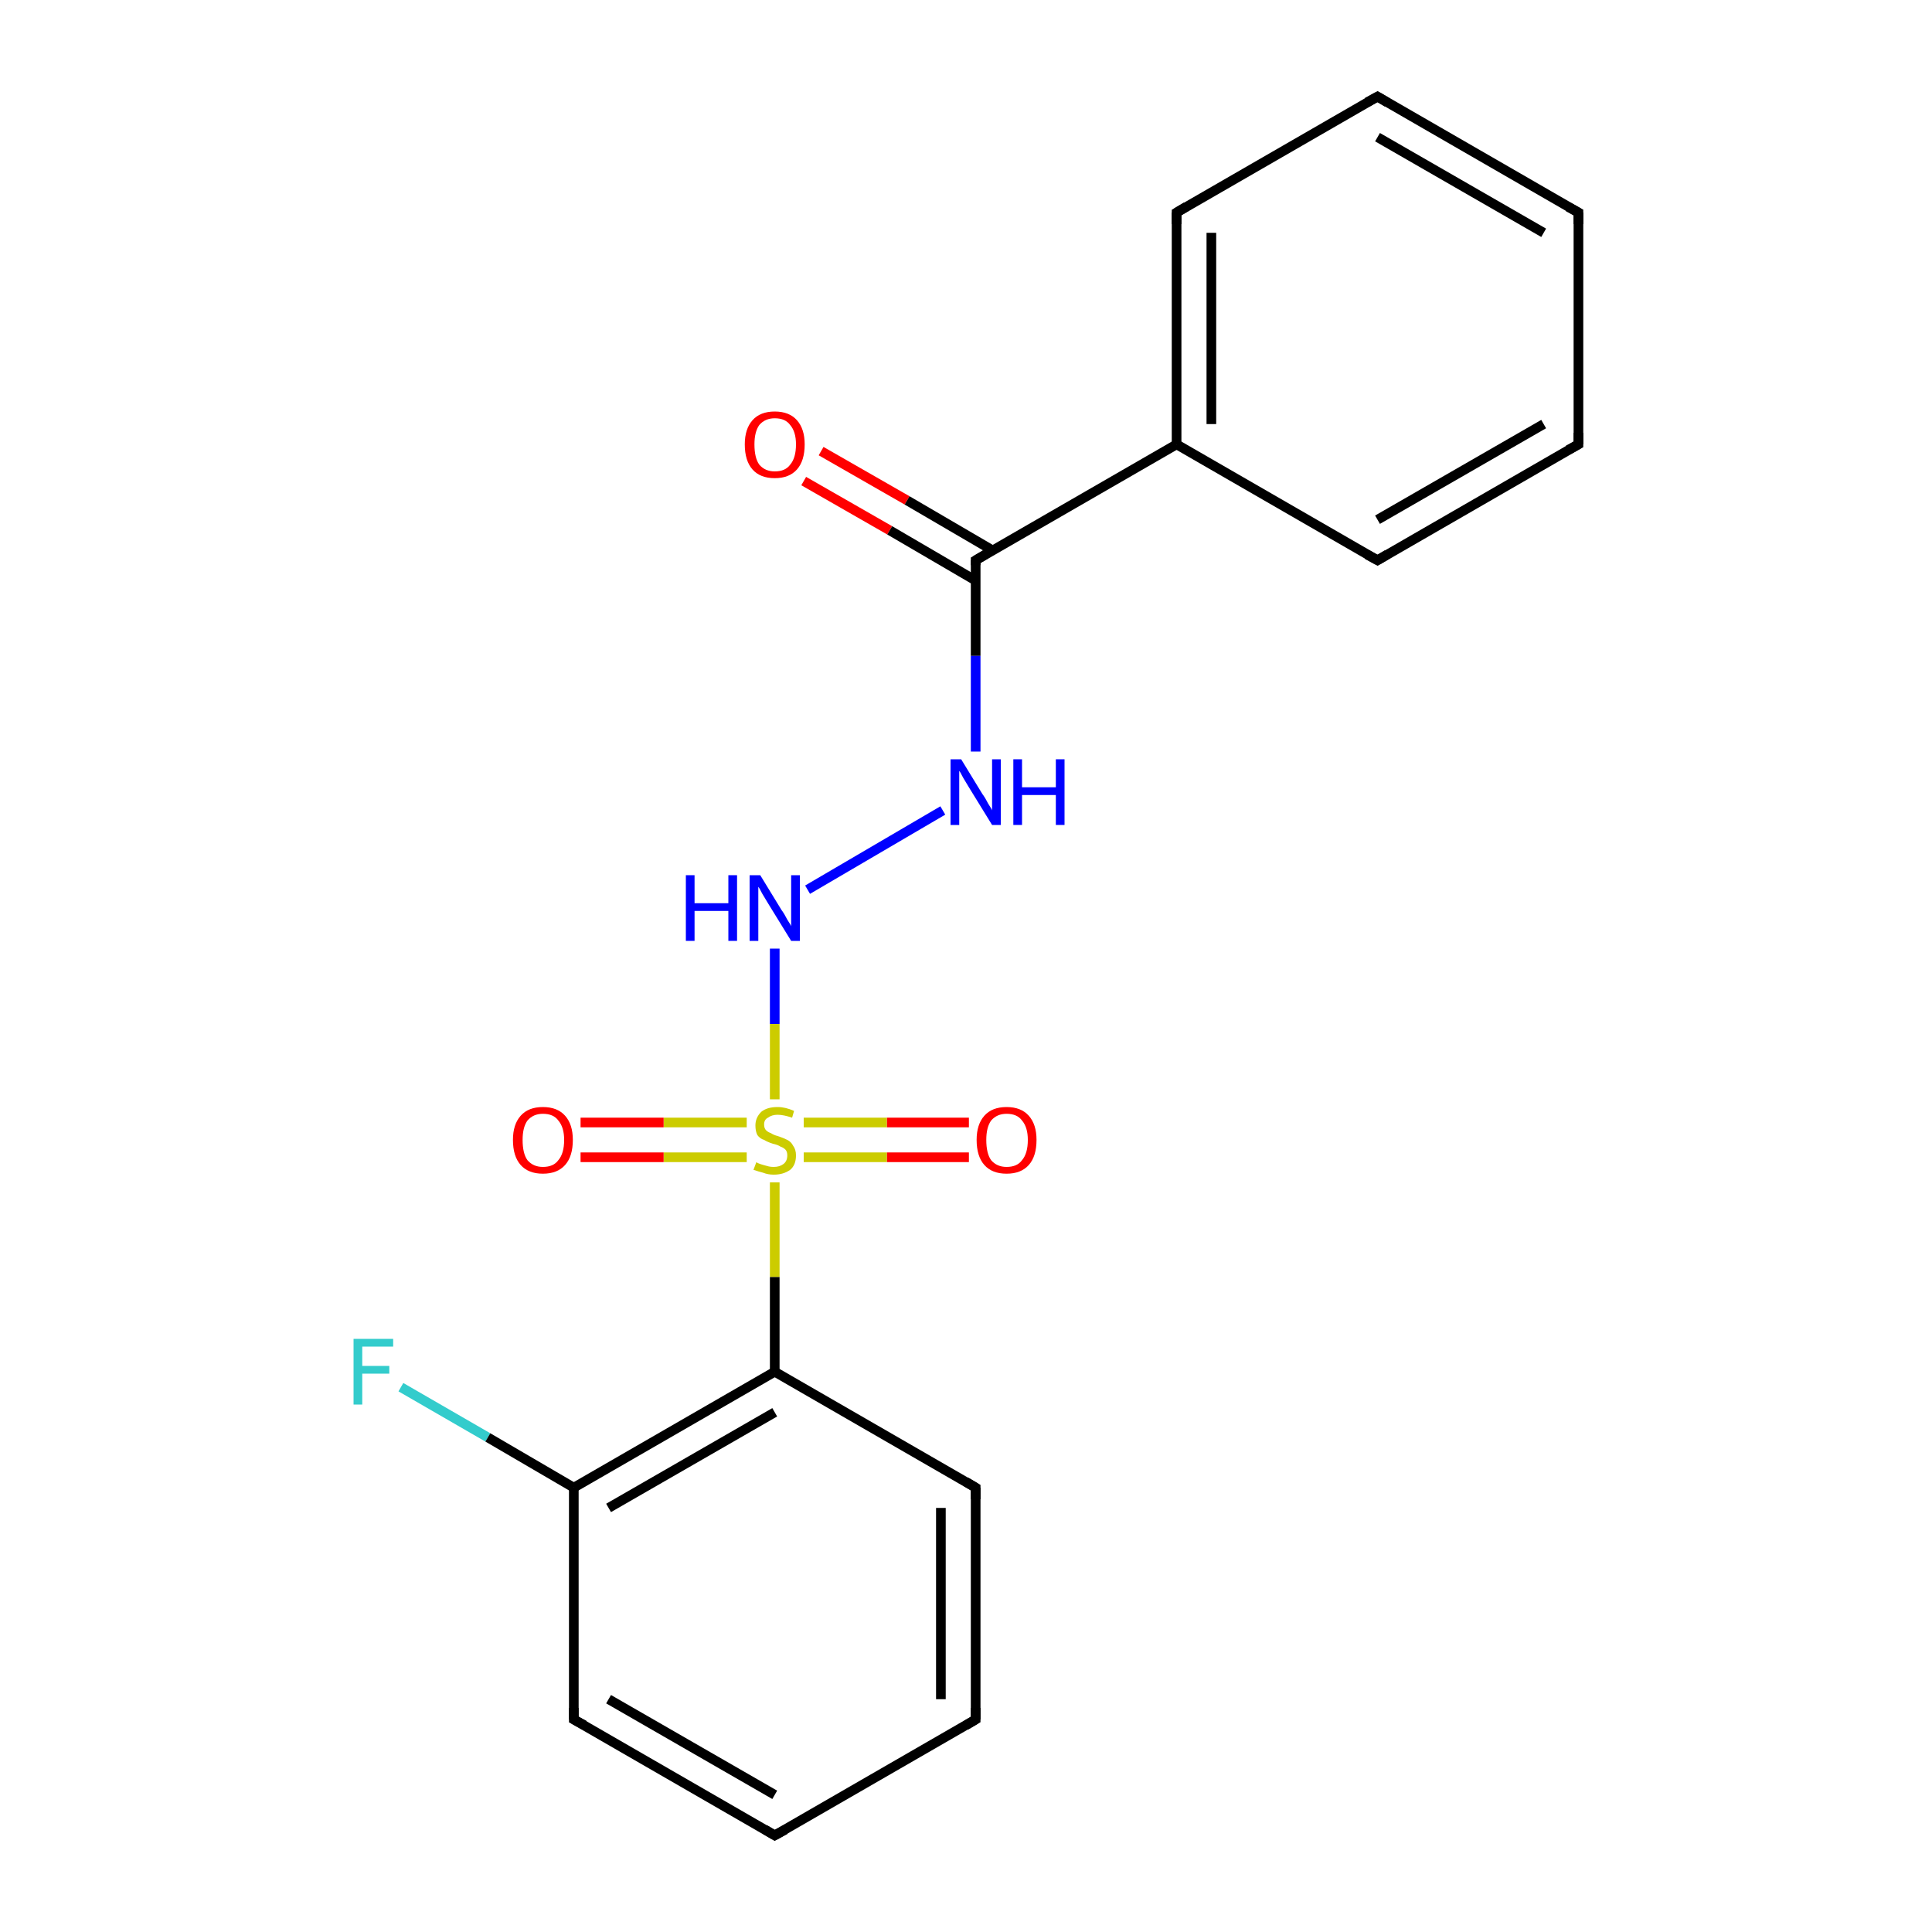 <?xml version='1.0' encoding='iso-8859-1'?>
<svg version='1.1' baseProfile='full'
              xmlns='http://www.w3.org/2000/svg'
                      xmlns:rdkit='http://www.rdkit.org/xml'
                      xmlns:xlink='http://www.w3.org/1999/xlink'
                  xml:space='preserve'
width='200px' height='200px' viewBox='0 0 200 200'>
<!-- END OF HEADER -->
<rect style='opacity:1.0;fill:#FFFFFF;stroke:none' width='200.0' height='200.0' x='0.0' y='0.0'> </rect>
<path class='bond-0 atom-16 atom-6' d='M 85.0,46.7 L 93.9,51.8' style='fill:none;fill-rule:evenodd;stroke:#FF0000;stroke-width:1.0px;stroke-linecap:butt;stroke-linejoin:miter;stroke-opacity:1' />
<path class='bond-0 atom-16 atom-6' d='M 93.9,51.8 L 102.8,57.0' style='fill:none;fill-rule:evenodd;stroke:#000000;stroke-width:1.0px;stroke-linecap:butt;stroke-linejoin:miter;stroke-opacity:1' />
<path class='bond-0 atom-16 atom-6' d='M 83.2,49.8 L 92.1,54.9' style='fill:none;fill-rule:evenodd;stroke:#FF0000;stroke-width:1.0px;stroke-linecap:butt;stroke-linejoin:miter;stroke-opacity:1' />
<path class='bond-0 atom-16 atom-6' d='M 92.1,54.9 L 101.0,60.1' style='fill:none;fill-rule:evenodd;stroke:#000000;stroke-width:1.0px;stroke-linecap:butt;stroke-linejoin:miter;stroke-opacity:1' />
<path class='bond-1 atom-10 atom-11' d='M 142.6,58.0 L 163.4,46.0' style='fill:none;fill-rule:evenodd;stroke:#000000;stroke-width:1.0px;stroke-linecap:butt;stroke-linejoin:miter;stroke-opacity:1' />
<path class='bond-1 atom-10 atom-11' d='M 142.6,53.8 L 159.8,43.9' style='fill:none;fill-rule:evenodd;stroke:#000000;stroke-width:1.0px;stroke-linecap:butt;stroke-linejoin:miter;stroke-opacity:1' />
<path class='bond-2 atom-10 atom-7' d='M 142.6,58.0 L 121.8,46.0' style='fill:none;fill-rule:evenodd;stroke:#000000;stroke-width:1.0px;stroke-linecap:butt;stroke-linejoin:miter;stroke-opacity:1' />
<path class='bond-3 atom-11 atom-12' d='M 163.4,46.0 L 163.4,22.0' style='fill:none;fill-rule:evenodd;stroke:#000000;stroke-width:1.0px;stroke-linecap:butt;stroke-linejoin:miter;stroke-opacity:1' />
<path class='bond-4 atom-6 atom-7' d='M 101.0,58.0 L 121.8,46.0' style='fill:none;fill-rule:evenodd;stroke:#000000;stroke-width:1.0px;stroke-linecap:butt;stroke-linejoin:miter;stroke-opacity:1' />
<path class='bond-5 atom-6 atom-15' d='M 101.0,58.0 L 101.0,67.9' style='fill:none;fill-rule:evenodd;stroke:#000000;stroke-width:1.0px;stroke-linecap:butt;stroke-linejoin:miter;stroke-opacity:1' />
<path class='bond-5 atom-6 atom-15' d='M 101.0,67.9 L 101.0,77.8' style='fill:none;fill-rule:evenodd;stroke:#0000FF;stroke-width:1.0px;stroke-linecap:butt;stroke-linejoin:miter;stroke-opacity:1' />
<path class='bond-6 atom-7 atom-9' d='M 121.8,46.0 L 121.8,22.0' style='fill:none;fill-rule:evenodd;stroke:#000000;stroke-width:1.0px;stroke-linecap:butt;stroke-linejoin:miter;stroke-opacity:1' />
<path class='bond-6 atom-7 atom-9' d='M 125.4,43.9 L 125.4,24.1' style='fill:none;fill-rule:evenodd;stroke:#000000;stroke-width:1.0px;stroke-linecap:butt;stroke-linejoin:miter;stroke-opacity:1' />
<path class='bond-7 atom-14 atom-15' d='M 83.6,92.1 L 97.6,83.9' style='fill:none;fill-rule:evenodd;stroke:#0000FF;stroke-width:1.0px;stroke-linecap:butt;stroke-linejoin:miter;stroke-opacity:1' />
<path class='bond-8 atom-14 atom-19' d='M 80.2,98.2 L 80.2,106.0' style='fill:none;fill-rule:evenodd;stroke:#0000FF;stroke-width:1.0px;stroke-linecap:butt;stroke-linejoin:miter;stroke-opacity:1' />
<path class='bond-8 atom-14 atom-19' d='M 80.2,106.0 L 80.2,113.8' style='fill:none;fill-rule:evenodd;stroke:#CCCC00;stroke-width:1.0px;stroke-linecap:butt;stroke-linejoin:miter;stroke-opacity:1' />
<path class='bond-9 atom-17 atom-19' d='M 100.3,119.8 L 91.8,119.8' style='fill:none;fill-rule:evenodd;stroke:#FF0000;stroke-width:1.0px;stroke-linecap:butt;stroke-linejoin:miter;stroke-opacity:1' />
<path class='bond-9 atom-17 atom-19' d='M 91.8,119.8 L 83.2,119.8' style='fill:none;fill-rule:evenodd;stroke:#CCCC00;stroke-width:1.0px;stroke-linecap:butt;stroke-linejoin:miter;stroke-opacity:1' />
<path class='bond-9 atom-17 atom-19' d='M 100.3,116.2 L 91.8,116.2' style='fill:none;fill-rule:evenodd;stroke:#FF0000;stroke-width:1.0px;stroke-linecap:butt;stroke-linejoin:miter;stroke-opacity:1' />
<path class='bond-9 atom-17 atom-19' d='M 91.8,116.2 L 83.2,116.2' style='fill:none;fill-rule:evenodd;stroke:#CCCC00;stroke-width:1.0px;stroke-linecap:butt;stroke-linejoin:miter;stroke-opacity:1' />
<path class='bond-10 atom-12 atom-8' d='M 163.4,22.0 L 142.6,10.0' style='fill:none;fill-rule:evenodd;stroke:#000000;stroke-width:1.0px;stroke-linecap:butt;stroke-linejoin:miter;stroke-opacity:1' />
<path class='bond-10 atom-12 atom-8' d='M 159.8,24.1 L 142.6,14.2' style='fill:none;fill-rule:evenodd;stroke:#000000;stroke-width:1.0px;stroke-linecap:butt;stroke-linejoin:miter;stroke-opacity:1' />
<path class='bond-11 atom-19 atom-18' d='M 77.3,116.2 L 68.7,116.2' style='fill:none;fill-rule:evenodd;stroke:#CCCC00;stroke-width:1.0px;stroke-linecap:butt;stroke-linejoin:miter;stroke-opacity:1' />
<path class='bond-11 atom-19 atom-18' d='M 68.7,116.2 L 60.1,116.2' style='fill:none;fill-rule:evenodd;stroke:#FF0000;stroke-width:1.0px;stroke-linecap:butt;stroke-linejoin:miter;stroke-opacity:1' />
<path class='bond-11 atom-19 atom-18' d='M 77.3,119.8 L 68.7,119.8' style='fill:none;fill-rule:evenodd;stroke:#CCCC00;stroke-width:1.0px;stroke-linecap:butt;stroke-linejoin:miter;stroke-opacity:1' />
<path class='bond-11 atom-19 atom-18' d='M 68.7,119.8 L 60.1,119.8' style='fill:none;fill-rule:evenodd;stroke:#FF0000;stroke-width:1.0px;stroke-linecap:butt;stroke-linejoin:miter;stroke-opacity:1' />
<path class='bond-12 atom-19 atom-5' d='M 80.2,122.4 L 80.2,132.2' style='fill:none;fill-rule:evenodd;stroke:#CCCC00;stroke-width:1.0px;stroke-linecap:butt;stroke-linejoin:miter;stroke-opacity:1' />
<path class='bond-12 atom-19 atom-5' d='M 80.2,132.2 L 80.2,142.0' style='fill:none;fill-rule:evenodd;stroke:#000000;stroke-width:1.0px;stroke-linecap:butt;stroke-linejoin:miter;stroke-opacity:1' />
<path class='bond-13 atom-9 atom-8' d='M 121.8,22.0 L 142.6,10.0' style='fill:none;fill-rule:evenodd;stroke:#000000;stroke-width:1.0px;stroke-linecap:butt;stroke-linejoin:miter;stroke-opacity:1' />
<path class='bond-14 atom-5 atom-4' d='M 80.2,142.0 L 101.0,154.0' style='fill:none;fill-rule:evenodd;stroke:#000000;stroke-width:1.0px;stroke-linecap:butt;stroke-linejoin:miter;stroke-opacity:1' />
<path class='bond-15 atom-5 atom-0' d='M 80.2,142.0 L 59.4,154.0' style='fill:none;fill-rule:evenodd;stroke:#000000;stroke-width:1.0px;stroke-linecap:butt;stroke-linejoin:miter;stroke-opacity:1' />
<path class='bond-15 atom-5 atom-0' d='M 80.2,146.2 L 63.0,156.1' style='fill:none;fill-rule:evenodd;stroke:#000000;stroke-width:1.0px;stroke-linecap:butt;stroke-linejoin:miter;stroke-opacity:1' />
<path class='bond-16 atom-4 atom-3' d='M 101.0,154.0 L 101.0,178.0' style='fill:none;fill-rule:evenodd;stroke:#000000;stroke-width:1.0px;stroke-linecap:butt;stroke-linejoin:miter;stroke-opacity:1' />
<path class='bond-16 atom-4 atom-3' d='M 97.4,156.1 L 97.4,175.9' style='fill:none;fill-rule:evenodd;stroke:#000000;stroke-width:1.0px;stroke-linecap:butt;stroke-linejoin:miter;stroke-opacity:1' />
<path class='bond-17 atom-13 atom-0' d='M 41.5,143.6 L 50.5,148.8' style='fill:none;fill-rule:evenodd;stroke:#33CCCC;stroke-width:1.0px;stroke-linecap:butt;stroke-linejoin:miter;stroke-opacity:1' />
<path class='bond-17 atom-13 atom-0' d='M 50.5,148.8 L 59.4,154.0' style='fill:none;fill-rule:evenodd;stroke:#000000;stroke-width:1.0px;stroke-linecap:butt;stroke-linejoin:miter;stroke-opacity:1' />
<path class='bond-18 atom-0 atom-1' d='M 59.4,154.0 L 59.4,178.0' style='fill:none;fill-rule:evenodd;stroke:#000000;stroke-width:1.0px;stroke-linecap:butt;stroke-linejoin:miter;stroke-opacity:1' />
<path class='bond-19 atom-3 atom-2' d='M 101.0,178.0 L 80.2,190.0' style='fill:none;fill-rule:evenodd;stroke:#000000;stroke-width:1.0px;stroke-linecap:butt;stroke-linejoin:miter;stroke-opacity:1' />
<path class='bond-20 atom-1 atom-2' d='M 59.4,178.0 L 80.2,190.0' style='fill:none;fill-rule:evenodd;stroke:#000000;stroke-width:1.0px;stroke-linecap:butt;stroke-linejoin:miter;stroke-opacity:1' />
<path class='bond-20 atom-1 atom-2' d='M 63.0,175.9 L 80.2,185.8' style='fill:none;fill-rule:evenodd;stroke:#000000;stroke-width:1.0px;stroke-linecap:butt;stroke-linejoin:miter;stroke-opacity:1' />
<path d='M 59.4,176.8 L 59.4,178.0 L 60.5,178.6' style='fill:none;stroke:#000000;stroke-width:1.0px;stroke-linecap:butt;stroke-linejoin:miter;stroke-opacity:1;' />
<path d='M 81.3,189.4 L 80.2,190.0 L 79.2,189.4' style='fill:none;stroke:#000000;stroke-width:1.0px;stroke-linecap:butt;stroke-linejoin:miter;stroke-opacity:1;' />
<path d='M 101.0,176.8 L 101.0,178.0 L 100.0,178.6' style='fill:none;stroke:#000000;stroke-width:1.0px;stroke-linecap:butt;stroke-linejoin:miter;stroke-opacity:1;' />
<path d='M 100.0,153.4 L 101.0,154.0 L 101.0,155.2' style='fill:none;stroke:#000000;stroke-width:1.0px;stroke-linecap:butt;stroke-linejoin:miter;stroke-opacity:1;' />
<path d='M 102.0,57.4 L 101.0,58.0 L 101.0,58.5' style='fill:none;stroke:#000000;stroke-width:1.0px;stroke-linecap:butt;stroke-linejoin:miter;stroke-opacity:1;' />
<path d='M 143.6,10.6 L 142.6,10.0 L 141.5,10.6' style='fill:none;stroke:#000000;stroke-width:1.0px;stroke-linecap:butt;stroke-linejoin:miter;stroke-opacity:1;' />
<path d='M 121.8,23.2 L 121.8,22.0 L 122.8,21.4' style='fill:none;stroke:#000000;stroke-width:1.0px;stroke-linecap:butt;stroke-linejoin:miter;stroke-opacity:1;' />
<path d='M 143.6,57.4 L 142.6,58.0 L 141.5,57.4' style='fill:none;stroke:#000000;stroke-width:1.0px;stroke-linecap:butt;stroke-linejoin:miter;stroke-opacity:1;' />
<path d='M 162.3,46.6 L 163.4,46.0 L 163.4,44.8' style='fill:none;stroke:#000000;stroke-width:1.0px;stroke-linecap:butt;stroke-linejoin:miter;stroke-opacity:1;' />
<path d='M 163.4,23.2 L 163.4,22.0 L 162.3,21.4' style='fill:none;stroke:#000000;stroke-width:1.0px;stroke-linecap:butt;stroke-linejoin:miter;stroke-opacity:1;' />
<path class='atom-13' d='M 36.6 138.6
L 40.7 138.6
L 40.7 139.4
L 37.5 139.4
L 37.5 141.4
L 40.3 141.4
L 40.3 142.2
L 37.5 142.2
L 37.5 145.4
L 36.6 145.4
L 36.6 138.6
' fill='#33CCCC'/>
<path class='atom-14' d='M 71.0 90.6
L 71.9 90.6
L 71.9 93.5
L 75.4 93.5
L 75.4 90.6
L 76.3 90.6
L 76.3 97.4
L 75.4 97.4
L 75.4 94.3
L 71.9 94.3
L 71.9 97.4
L 71.0 97.4
L 71.0 90.6
' fill='#0000FF'/>
<path class='atom-14' d='M 78.7 90.6
L 80.9 94.2
Q 81.2 94.6, 81.5 95.2
Q 81.9 95.8, 81.9 95.9
L 81.9 90.6
L 82.8 90.6
L 82.8 97.4
L 81.9 97.4
L 79.5 93.5
Q 79.2 93.0, 78.9 92.5
Q 78.6 91.9, 78.5 91.8
L 78.5 97.4
L 77.6 97.4
L 77.6 90.6
L 78.7 90.6
' fill='#0000FF'/>
<path class='atom-15' d='M 99.5 78.6
L 101.7 82.2
Q 102.0 82.6, 102.3 83.2
Q 102.7 83.8, 102.7 83.9
L 102.7 78.6
L 103.6 78.6
L 103.6 85.4
L 102.7 85.4
L 100.3 81.5
Q 100.0 81.0, 99.7 80.5
Q 99.4 79.9, 99.3 79.8
L 99.3 85.4
L 98.4 85.4
L 98.4 78.6
L 99.5 78.6
' fill='#0000FF'/>
<path class='atom-15' d='M 104.9 78.6
L 105.8 78.6
L 105.8 81.5
L 109.3 81.5
L 109.3 78.6
L 110.2 78.6
L 110.2 85.4
L 109.3 85.4
L 109.3 82.3
L 105.8 82.3
L 105.8 85.4
L 104.9 85.4
L 104.9 78.6
' fill='#0000FF'/>
<path class='atom-16' d='M 77.1 46.0
Q 77.1 44.4, 77.9 43.5
Q 78.7 42.6, 80.2 42.6
Q 81.7 42.6, 82.5 43.5
Q 83.3 44.4, 83.3 46.0
Q 83.3 47.7, 82.5 48.6
Q 81.7 49.5, 80.2 49.5
Q 78.7 49.5, 77.9 48.6
Q 77.1 47.7, 77.1 46.0
M 80.2 48.8
Q 81.3 48.8, 81.8 48.1
Q 82.4 47.4, 82.4 46.0
Q 82.4 44.7, 81.8 44.0
Q 81.3 43.3, 80.2 43.3
Q 79.2 43.3, 78.6 44.0
Q 78.1 44.7, 78.1 46.0
Q 78.1 47.4, 78.6 48.1
Q 79.2 48.8, 80.2 48.8
' fill='#FF0000'/>
<path class='atom-17' d='M 101.1 118.0
Q 101.1 116.4, 101.9 115.5
Q 102.7 114.6, 104.2 114.6
Q 105.7 114.6, 106.5 115.5
Q 107.3 116.4, 107.3 118.0
Q 107.3 119.7, 106.5 120.6
Q 105.7 121.5, 104.2 121.5
Q 102.7 121.5, 101.9 120.6
Q 101.1 119.7, 101.1 118.0
M 104.2 120.8
Q 105.3 120.8, 105.8 120.1
Q 106.4 119.4, 106.4 118.0
Q 106.4 116.7, 105.8 116.0
Q 105.3 115.3, 104.2 115.3
Q 103.2 115.3, 102.6 116.0
Q 102.1 116.7, 102.1 118.0
Q 102.1 119.4, 102.6 120.1
Q 103.2 120.8, 104.2 120.8
' fill='#FF0000'/>
<path class='atom-18' d='M 53.1 118.0
Q 53.1 116.4, 53.9 115.5
Q 54.7 114.6, 56.2 114.6
Q 57.7 114.6, 58.5 115.5
Q 59.3 116.4, 59.3 118.0
Q 59.3 119.7, 58.5 120.6
Q 57.7 121.5, 56.2 121.5
Q 54.7 121.5, 53.9 120.6
Q 53.1 119.7, 53.1 118.0
M 56.2 120.8
Q 57.3 120.8, 57.8 120.1
Q 58.4 119.4, 58.4 118.0
Q 58.4 116.7, 57.8 116.0
Q 57.3 115.3, 56.2 115.3
Q 55.2 115.3, 54.6 116.0
Q 54.1 116.7, 54.1 118.0
Q 54.1 119.4, 54.6 120.1
Q 55.2 120.8, 56.2 120.8
' fill='#FF0000'/>
<path class='atom-19' d='M 78.3 120.3
Q 78.4 120.4, 78.7 120.5
Q 79.0 120.6, 79.4 120.7
Q 79.7 120.8, 80.1 120.8
Q 80.7 120.8, 81.1 120.5
Q 81.5 120.2, 81.5 119.6
Q 81.5 119.2, 81.3 119.0
Q 81.1 118.8, 80.8 118.7
Q 80.5 118.5, 80.0 118.4
Q 79.4 118.2, 79.1 118.0
Q 78.7 117.9, 78.4 117.5
Q 78.2 117.1, 78.2 116.5
Q 78.2 115.7, 78.8 115.1
Q 79.4 114.6, 80.5 114.6
Q 81.3 114.6, 82.2 115.0
L 82.0 115.7
Q 81.1 115.4, 80.5 115.4
Q 79.9 115.4, 79.5 115.7
Q 79.1 115.9, 79.1 116.4
Q 79.1 116.8, 79.3 117.0
Q 79.5 117.2, 79.8 117.3
Q 80.1 117.5, 80.5 117.6
Q 81.1 117.8, 81.5 118.0
Q 81.9 118.2, 82.1 118.6
Q 82.4 119.0, 82.4 119.6
Q 82.4 120.6, 81.8 121.1
Q 81.1 121.6, 80.1 121.6
Q 79.5 121.6, 79.0 121.4
Q 78.6 121.3, 78.0 121.1
L 78.3 120.3
' fill='#CCCC00'/>
</svg>
